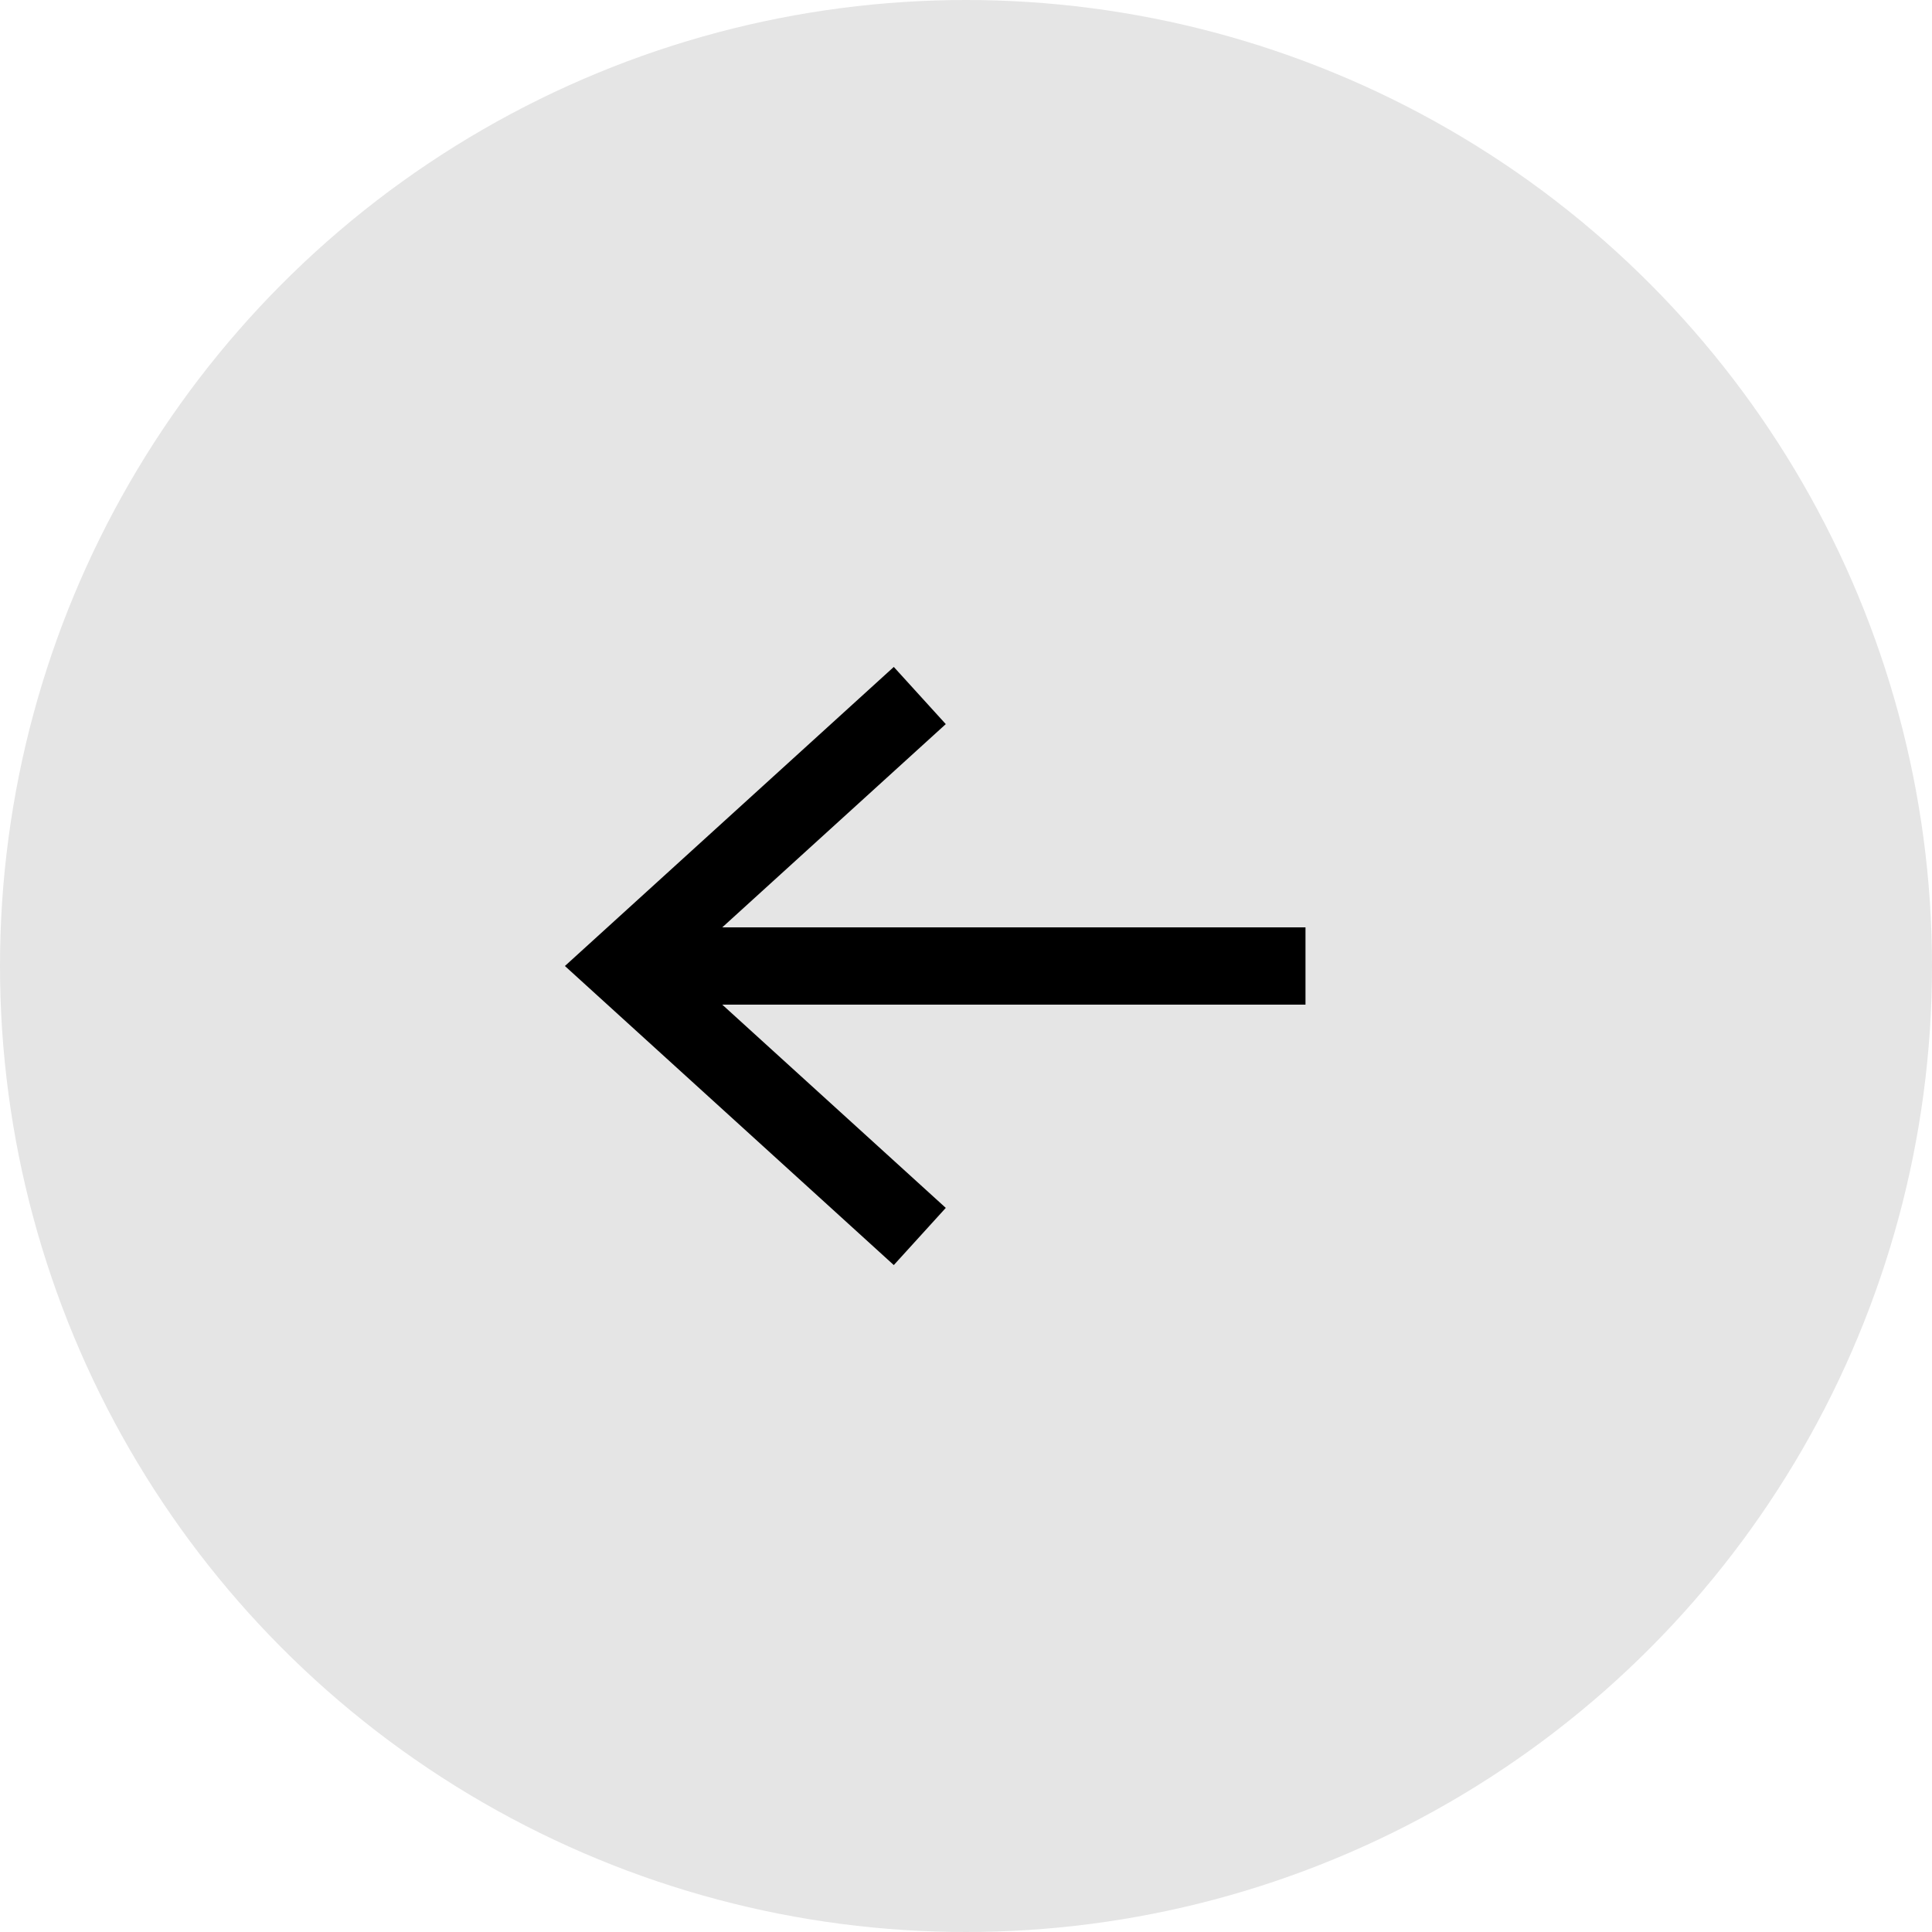<svg xmlns="http://www.w3.org/2000/svg" width="25" height="25" viewBox="0 0 25 25">
  <g id="Group_615" data-name="Group 615" transform="translate(-515 -283)">
    <circle id="Ellipse_49" data-name="Ellipse 49" cx="12.5" cy="12.5" r="12.5" transform="translate(515 283)" fill="#e5e5e5"/>
    <g id="Group_614" data-name="Group 614" transform="translate(-1 0.731)">
      <path id="Path_1688" data-name="Path 1688" d="M2593.893,295h9" transform="translate(-2070 -0.231)" fill="none" stroke="#000" stroke-width="1"/>
      <path id="Path_1689" data-name="Path 1689" d="M2595.906,291.269l-3.849,3.5,3.849,3.5" transform="translate(-2068.004 0)" fill="none" stroke="#000" stroke-width="1"/>
    </g>
  </g>
</svg>
